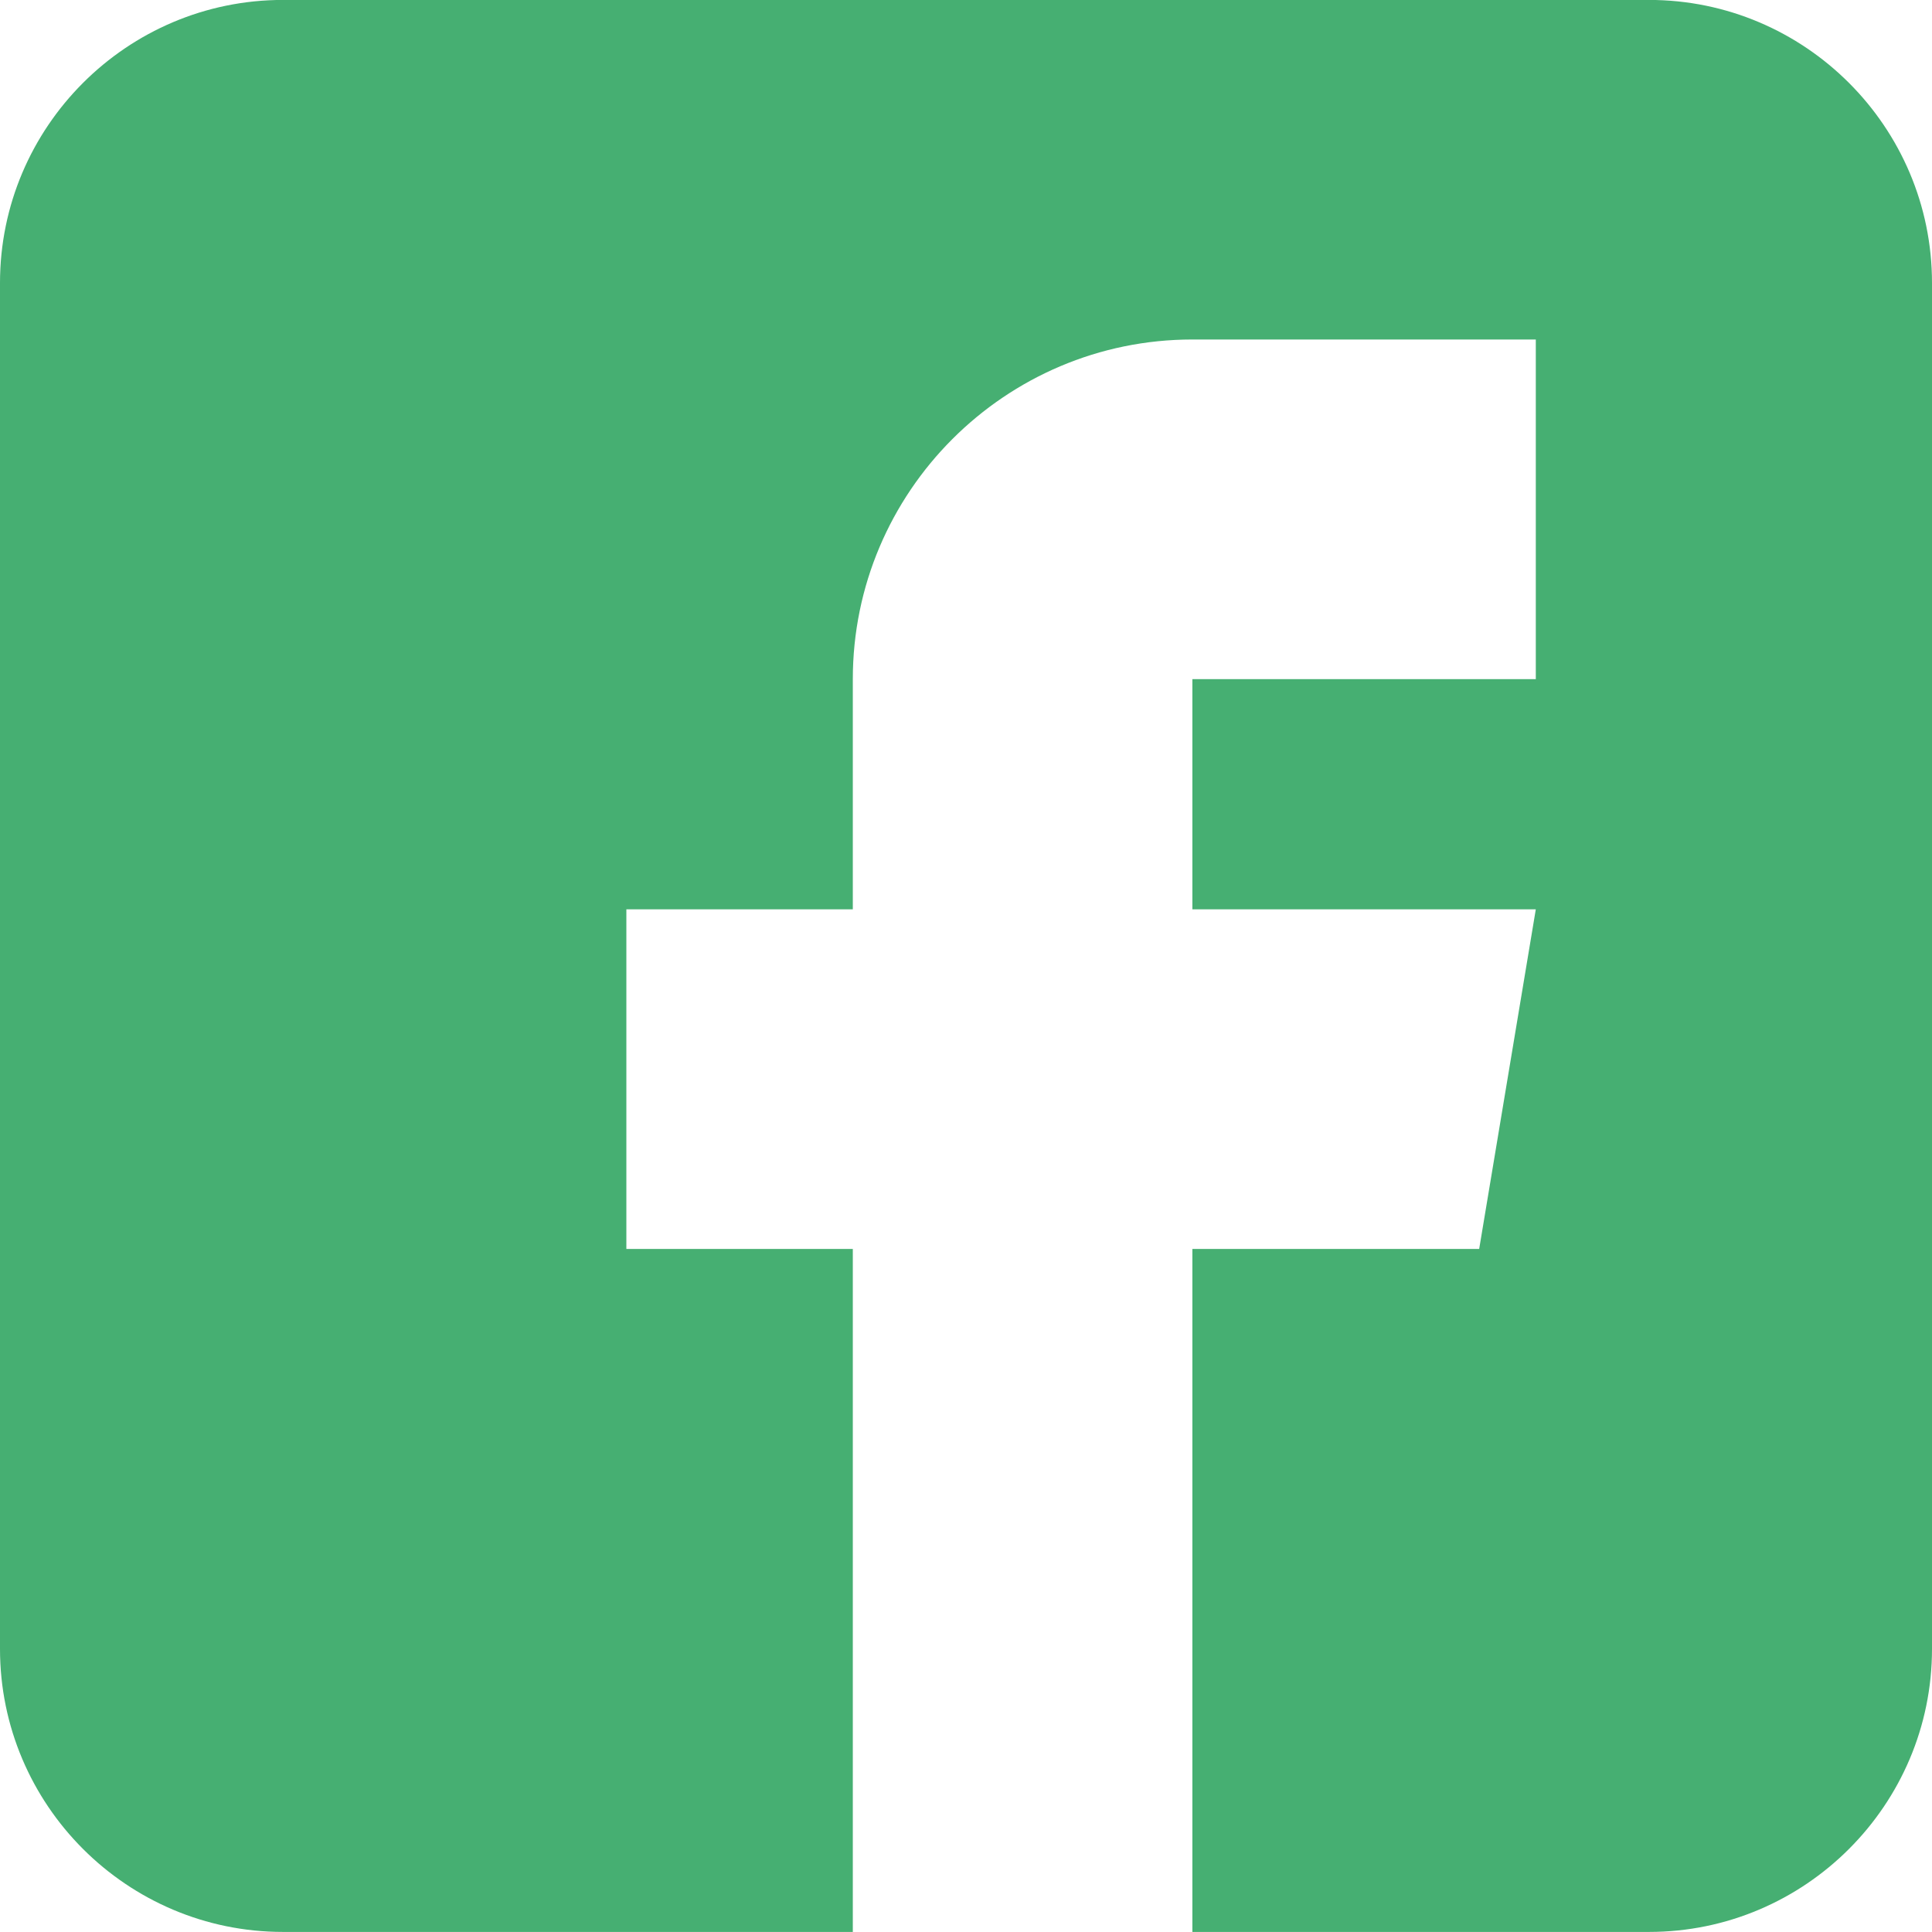 <svg width="29" height="29" viewBox="0 0 29 29" fill="none" xmlns="http://www.w3.org/2000/svg">
<g clip-path="url(#clip0_4103_516)">
<path d="M24.752 -0.001H4.248C1.906 -0.001 0 1.905 0 4.247V24.751C0 27.093 1.906 28.999 4.248 28.999H12.801V18.747H9.402V13.649H12.801V10.194C12.801 7.383 15.087 5.096 17.898 5.096H23.053V10.194H17.898V13.649H23.053L22.203 18.747H17.898V28.999H24.752C27.094 28.999 29 27.093 29 24.751V4.247C29 1.905 27.094 -0.001 24.752 -0.001Z" fill="#46AF72"/>
</g>
<defs>
<clipPath id="clip0_4103_516">
<rect width="29" height="29" fill="white" transform="translate(0 -0.001)"/>
</clipPath>
</defs>
</svg>
